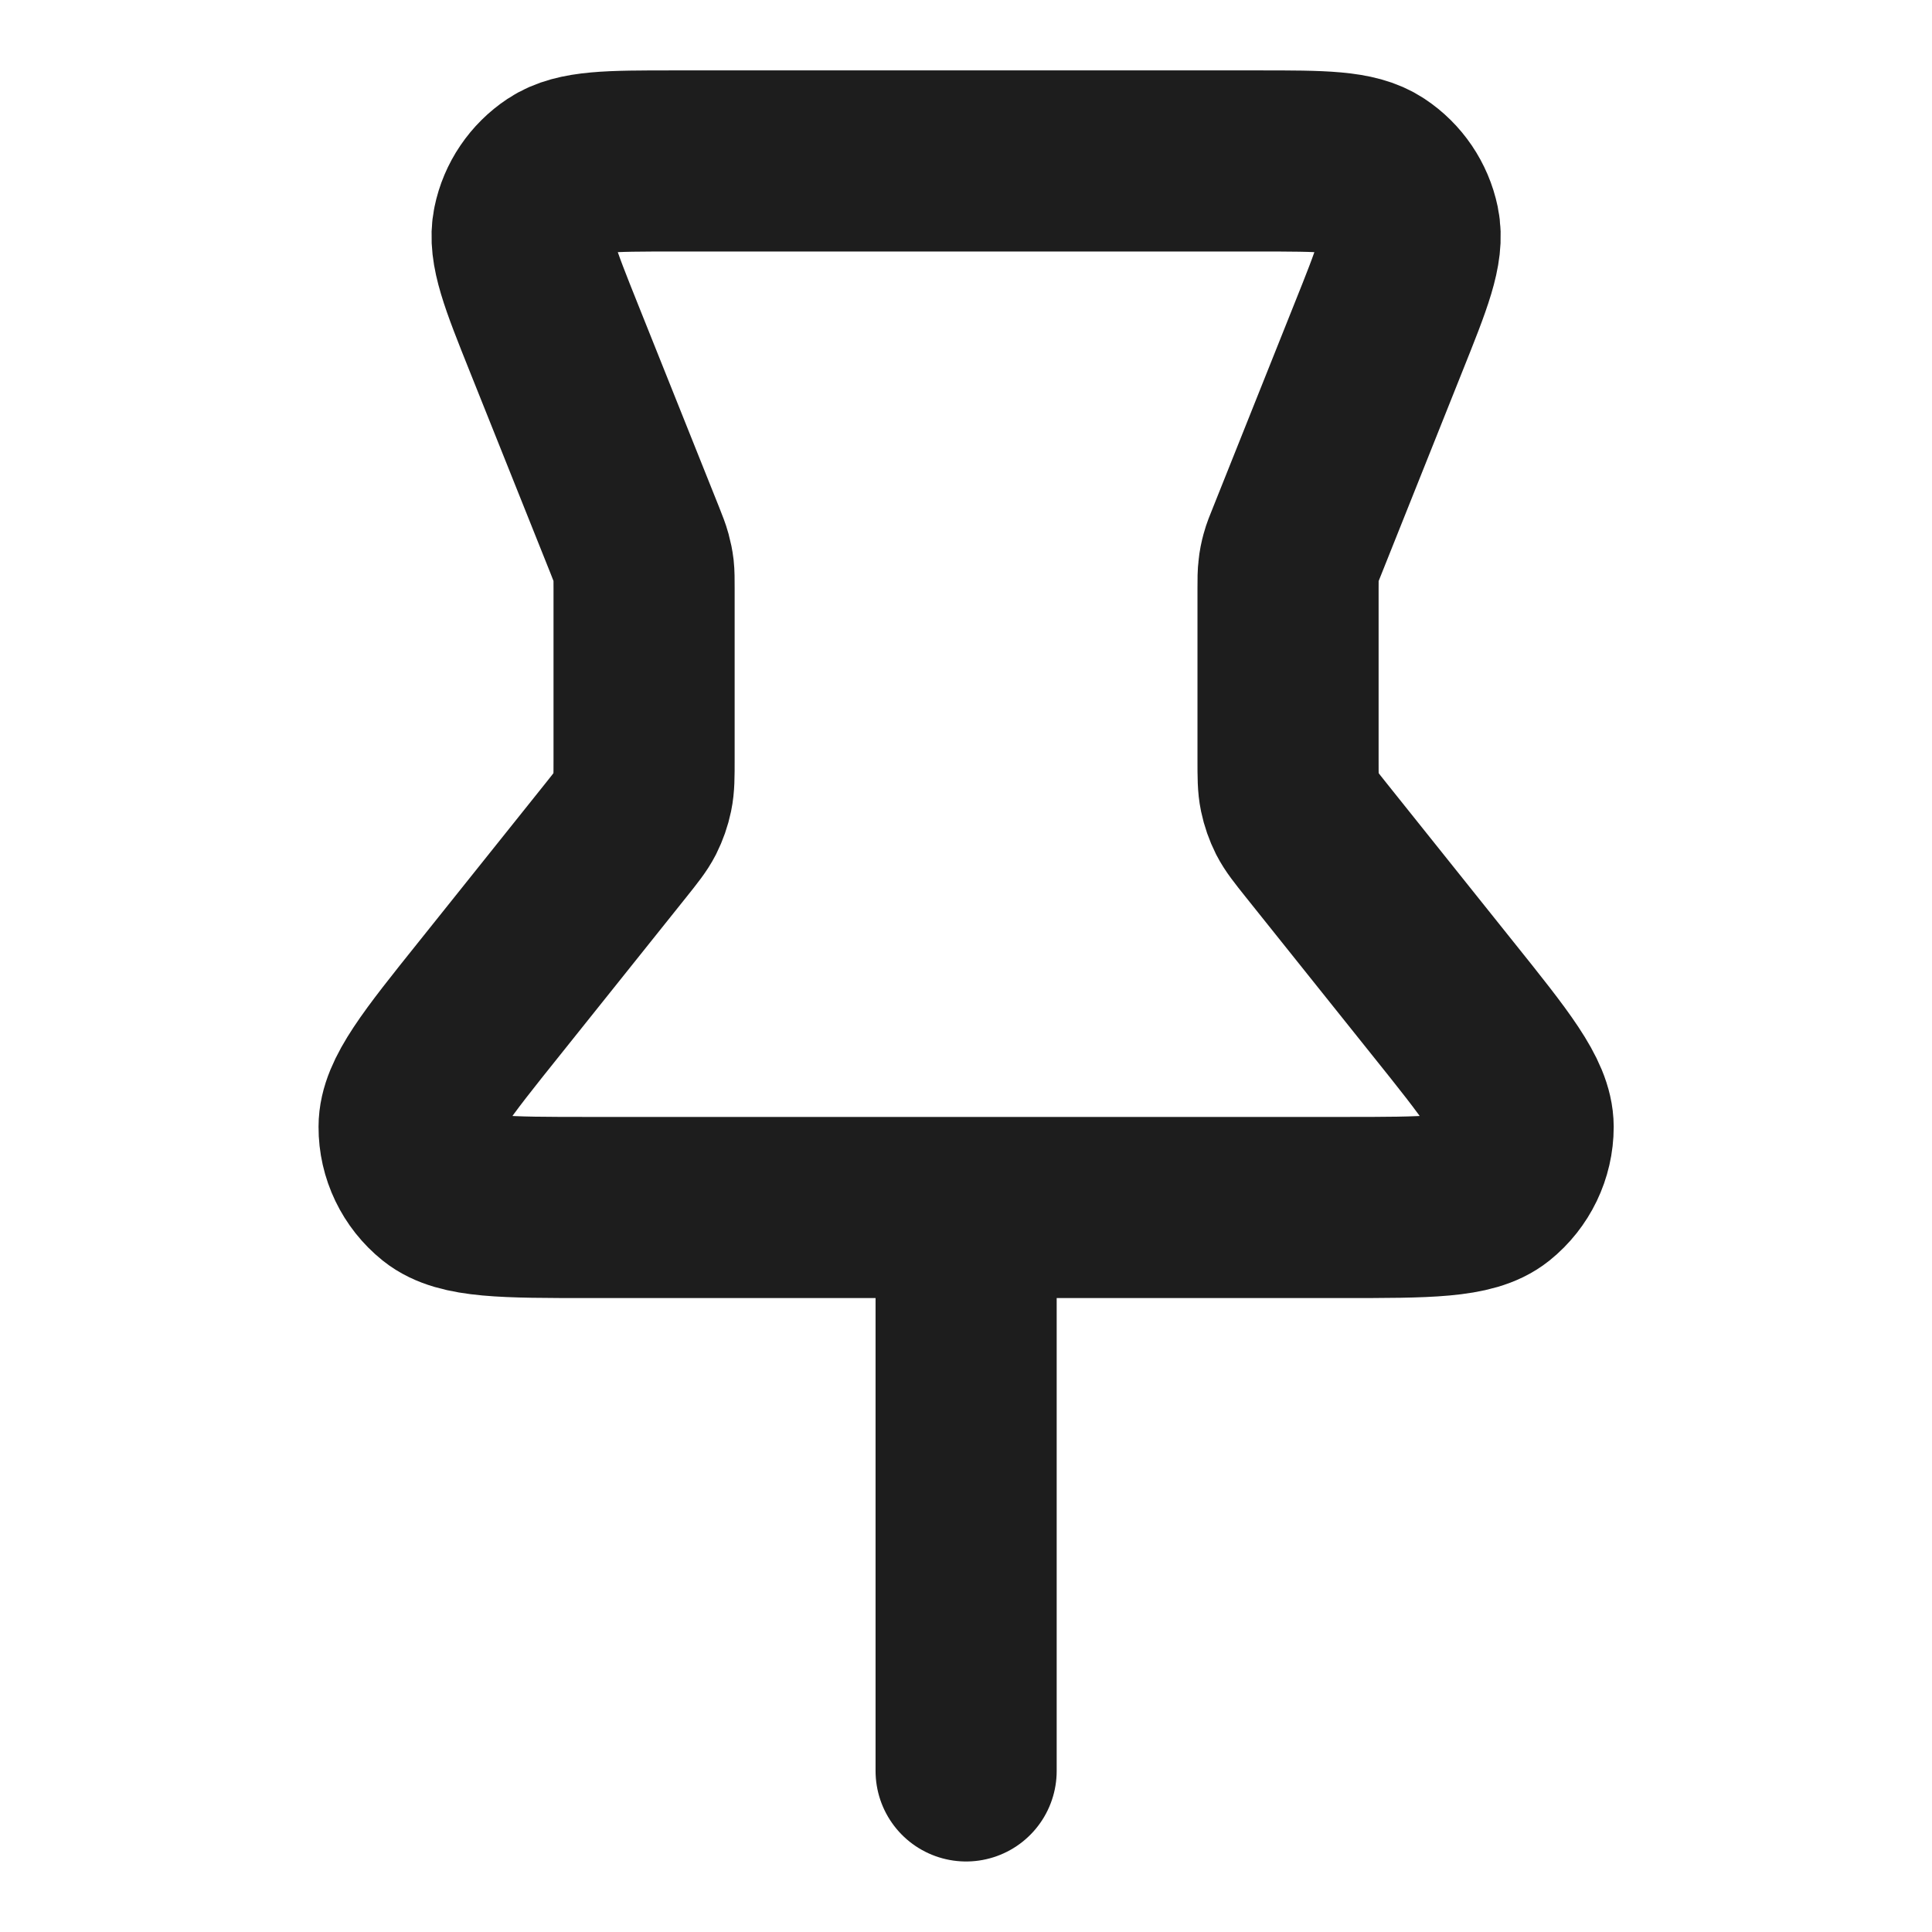 <svg width="16" height="16" viewBox="0 0 16 16" fill="none" xmlns="http://www.w3.org/2000/svg">
<path d="M8.001 10L8.001 14.666M5.334 4.872V6.292C5.334 6.431 5.334 6.5 5.32 6.567C5.308 6.625 5.288 6.682 5.261 6.736C5.23 6.796 5.187 6.85 5.1 6.959L4.054 8.267C3.61 8.821 3.388 9.099 3.388 9.332C3.387 9.535 3.48 9.727 3.638 9.854C3.821 10 4.176 10 4.887 10H11.115C11.825 10 12.18 10 12.363 9.854C12.521 9.727 12.614 9.535 12.614 9.332C12.613 9.099 12.391 8.821 11.947 8.267L10.901 6.959C10.814 6.85 10.771 6.796 10.74 6.736C10.713 6.682 10.693 6.625 10.681 6.567C10.667 6.5 10.667 6.431 10.667 6.292V4.872C10.667 4.795 10.667 4.757 10.672 4.719C10.675 4.685 10.682 4.652 10.691 4.619C10.701 4.582 10.715 4.547 10.744 4.476L11.415 2.796C11.611 2.306 11.71 2.061 11.669 1.864C11.633 1.692 11.531 1.541 11.384 1.444C11.217 1.333 10.953 1.333 10.425 1.333H5.576C5.048 1.333 4.784 1.333 4.617 1.444C4.471 1.541 4.368 1.692 4.333 1.864C4.292 2.061 4.39 2.306 4.586 2.796L5.258 4.476C5.286 4.547 5.3 4.582 5.31 4.619C5.319 4.652 5.326 4.685 5.33 4.719C5.334 4.757 5.334 4.795 5.334 4.872Z" stroke="#1D1D1D" stroke-width="1.5" stroke-linecap="round" stroke-linejoin="round"/>
</svg>
